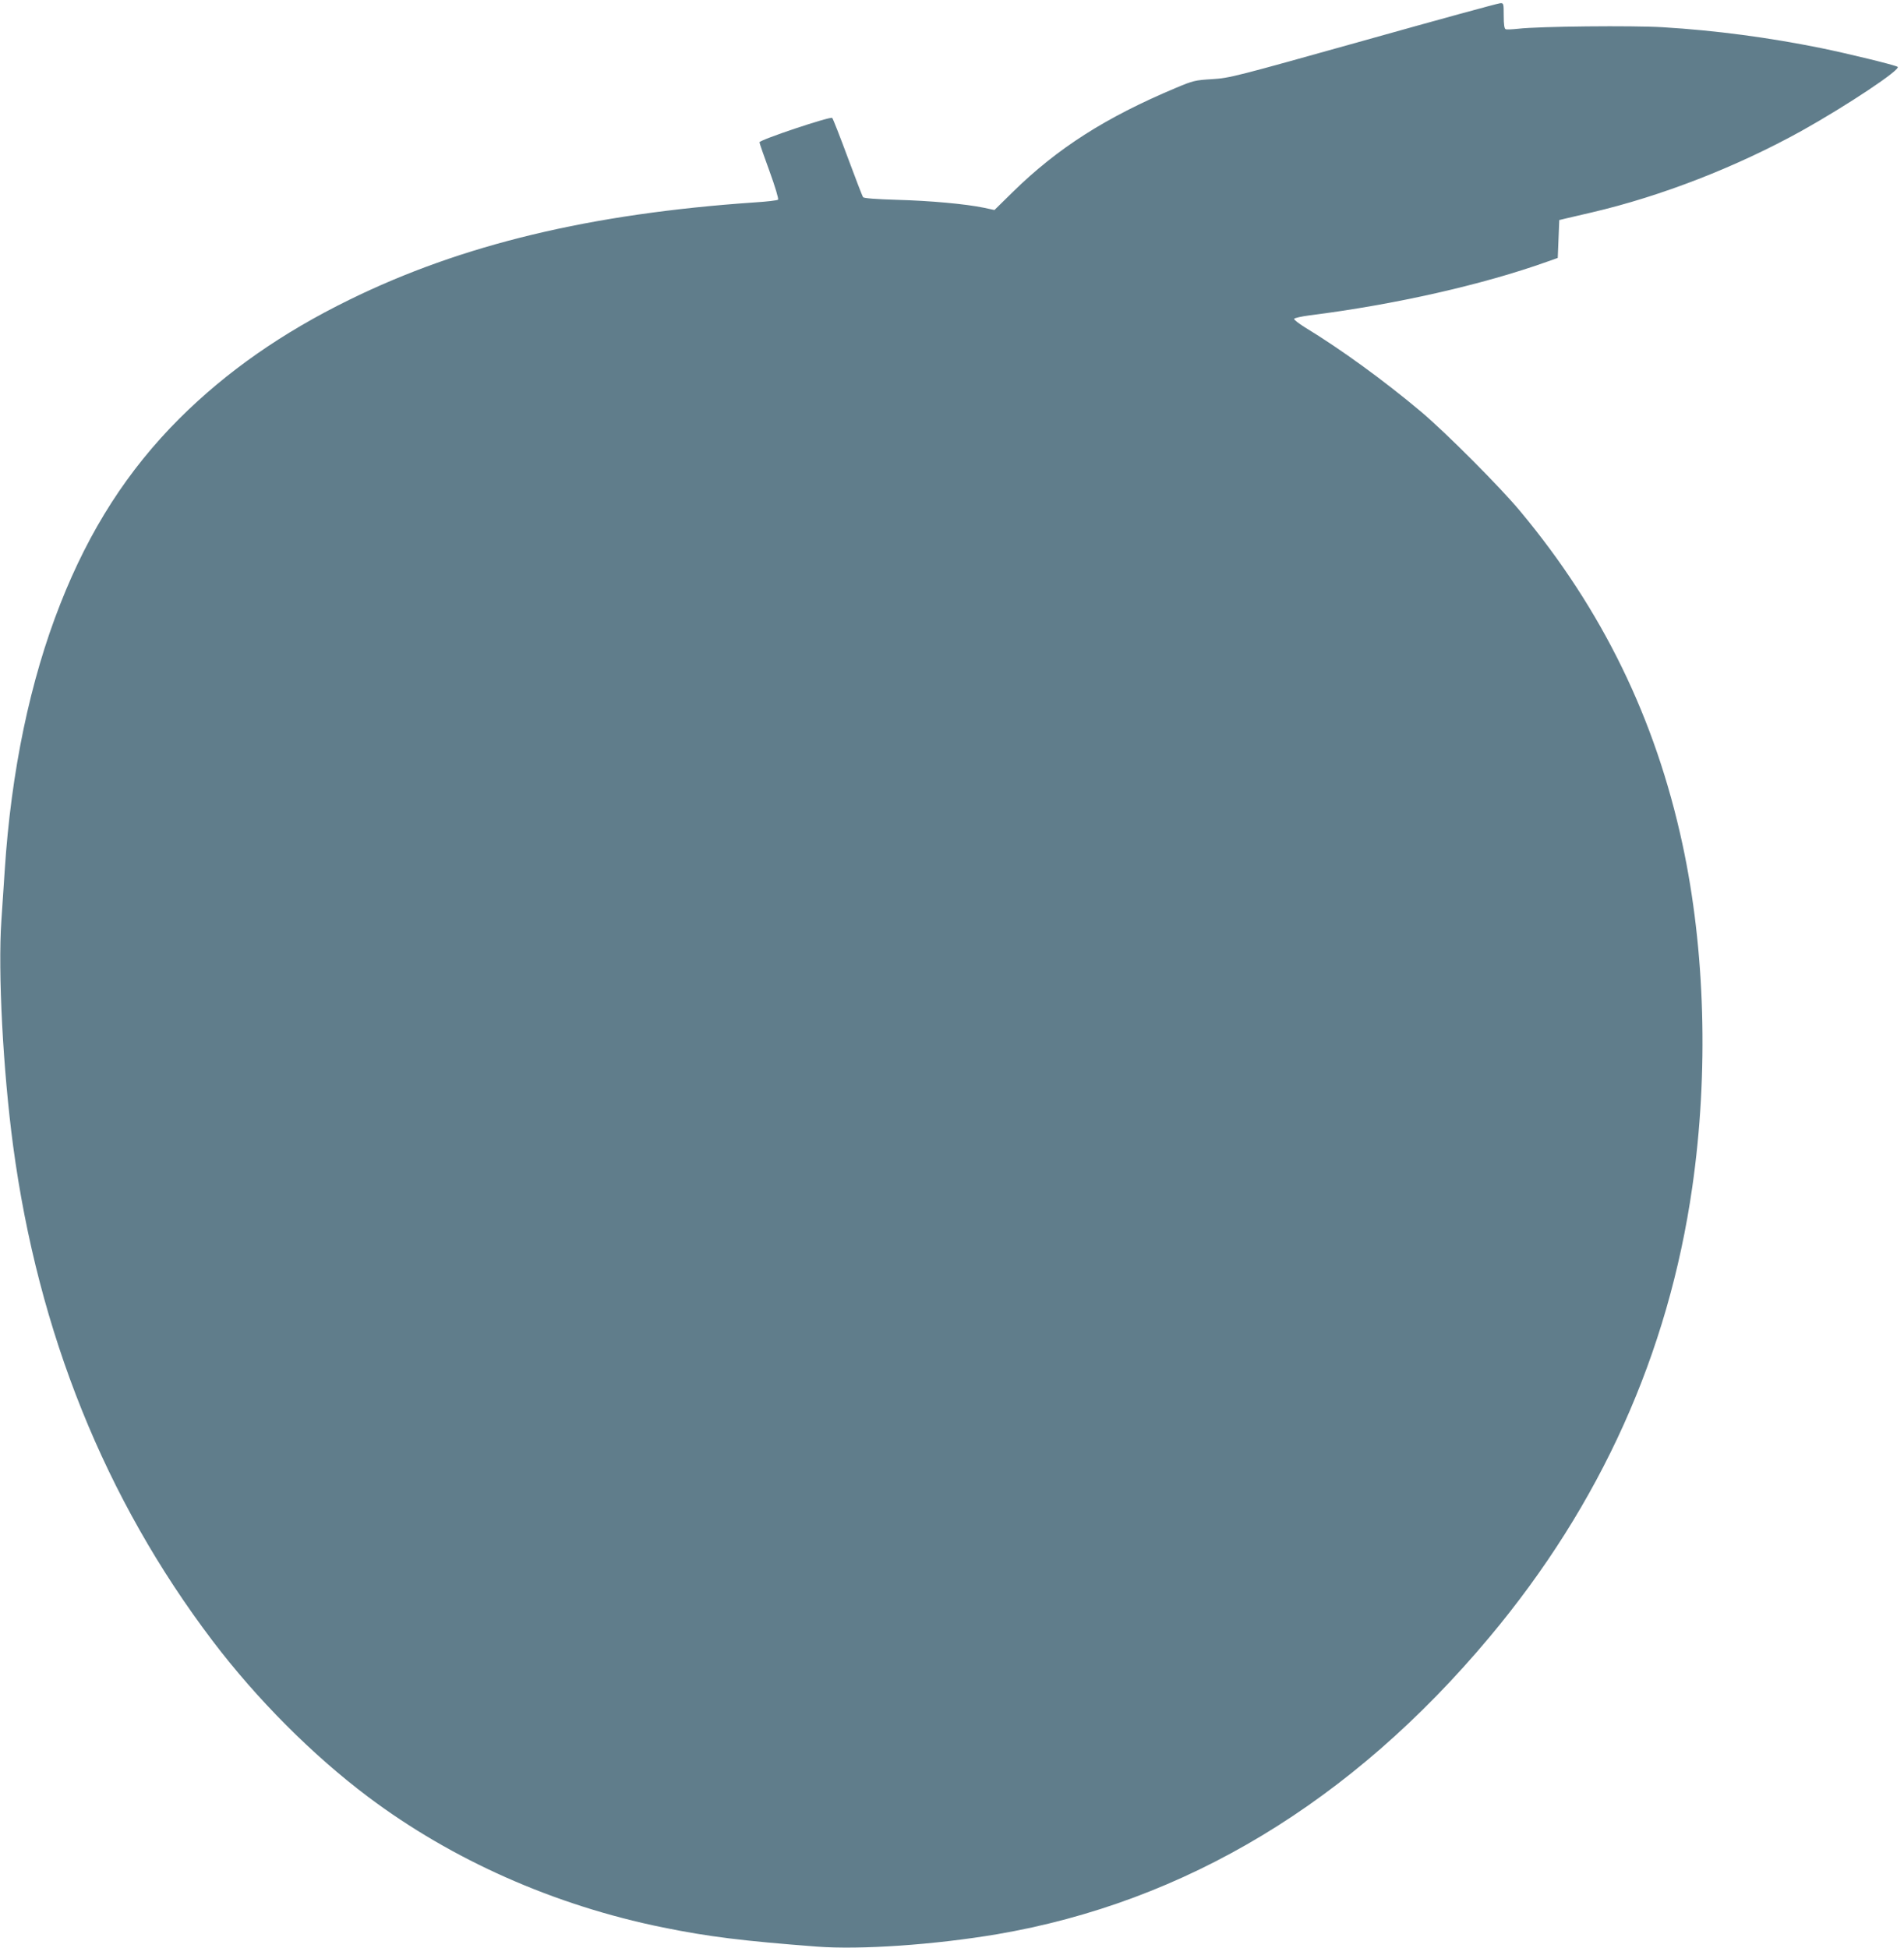 <?xml version="1.0" standalone="no"?>
<!DOCTYPE svg PUBLIC "-//W3C//DTD SVG 20010904//EN"
 "http://www.w3.org/TR/2001/REC-SVG-20010904/DTD/svg10.dtd">
<svg version="1.0" xmlns="http://www.w3.org/2000/svg"
 width="1251pt" height="1280pt" viewBox="0 0 1251 1280"
 preserveAspectRatio="xMidYMid meet">
<g transform="translate(0,1280) scale(0.1,-0.1)"
fill="#607d8b" stroke="none">
<path d="M8960 12533 c-847 -237 -879 -246 -995 -253 -114 -7 -126 -10 -240
-58 -459 -193 -775 -394 -1071 -684 l-120 -118 -70 15 c-121 25 -352 46 -572
52 -134 4 -215 10 -221 17 -5 6 -50 124 -101 261 -51 138 -97 255 -102 260
-11 12 -478 -144 -478 -160 0 -6 30 -92 66 -190 37 -102 61 -182 56 -187 -5
-5 -73 -13 -153 -18 -1080 -74 -1925 -277 -2664 -640 -441 -216 -807 -472
-1116 -780 -339 -339 -591 -730 -783 -1219 -198 -502 -323 -1100 -365 -1751
-6 -85 -16 -234 -22 -330 -23 -341 11 -983 77 -1478 165 -1231 605 -2323 1310
-3253 292 -385 657 -751 1021 -1025 553 -416 1225 -714 1938 -859 299 -61 526
-89 1011 -126 289 -22 774 12 1184 81 1238 211 2331 870 3237 1953 729 871
1175 1861 1332 2957 108 751 85 1561 -65 2255 -178 824 -526 1538 -1065 2185
-131 158 -486 514 -649 652 -245 206 -529 413 -768 558 -39 25 -71 49 -69 55
2 5 48 16 103 23 557 70 1137 201 1564 354 l65 23 5 124 5 125 50 12 c28 6
101 24 163 38 459 107 953 300 1379 536 299 167 658 406 631 421 -23 13 -319
85 -503 123 -347 70 -692 116 -1040 137 -197 12 -814 6 -950 -10 -38 -4 -76
-6 -82 -3 -9 3 -13 30 -13 88 0 81 -1 84 -22 83 -13 0 -417 -111 -898 -246z"/>
</g>
</svg>
